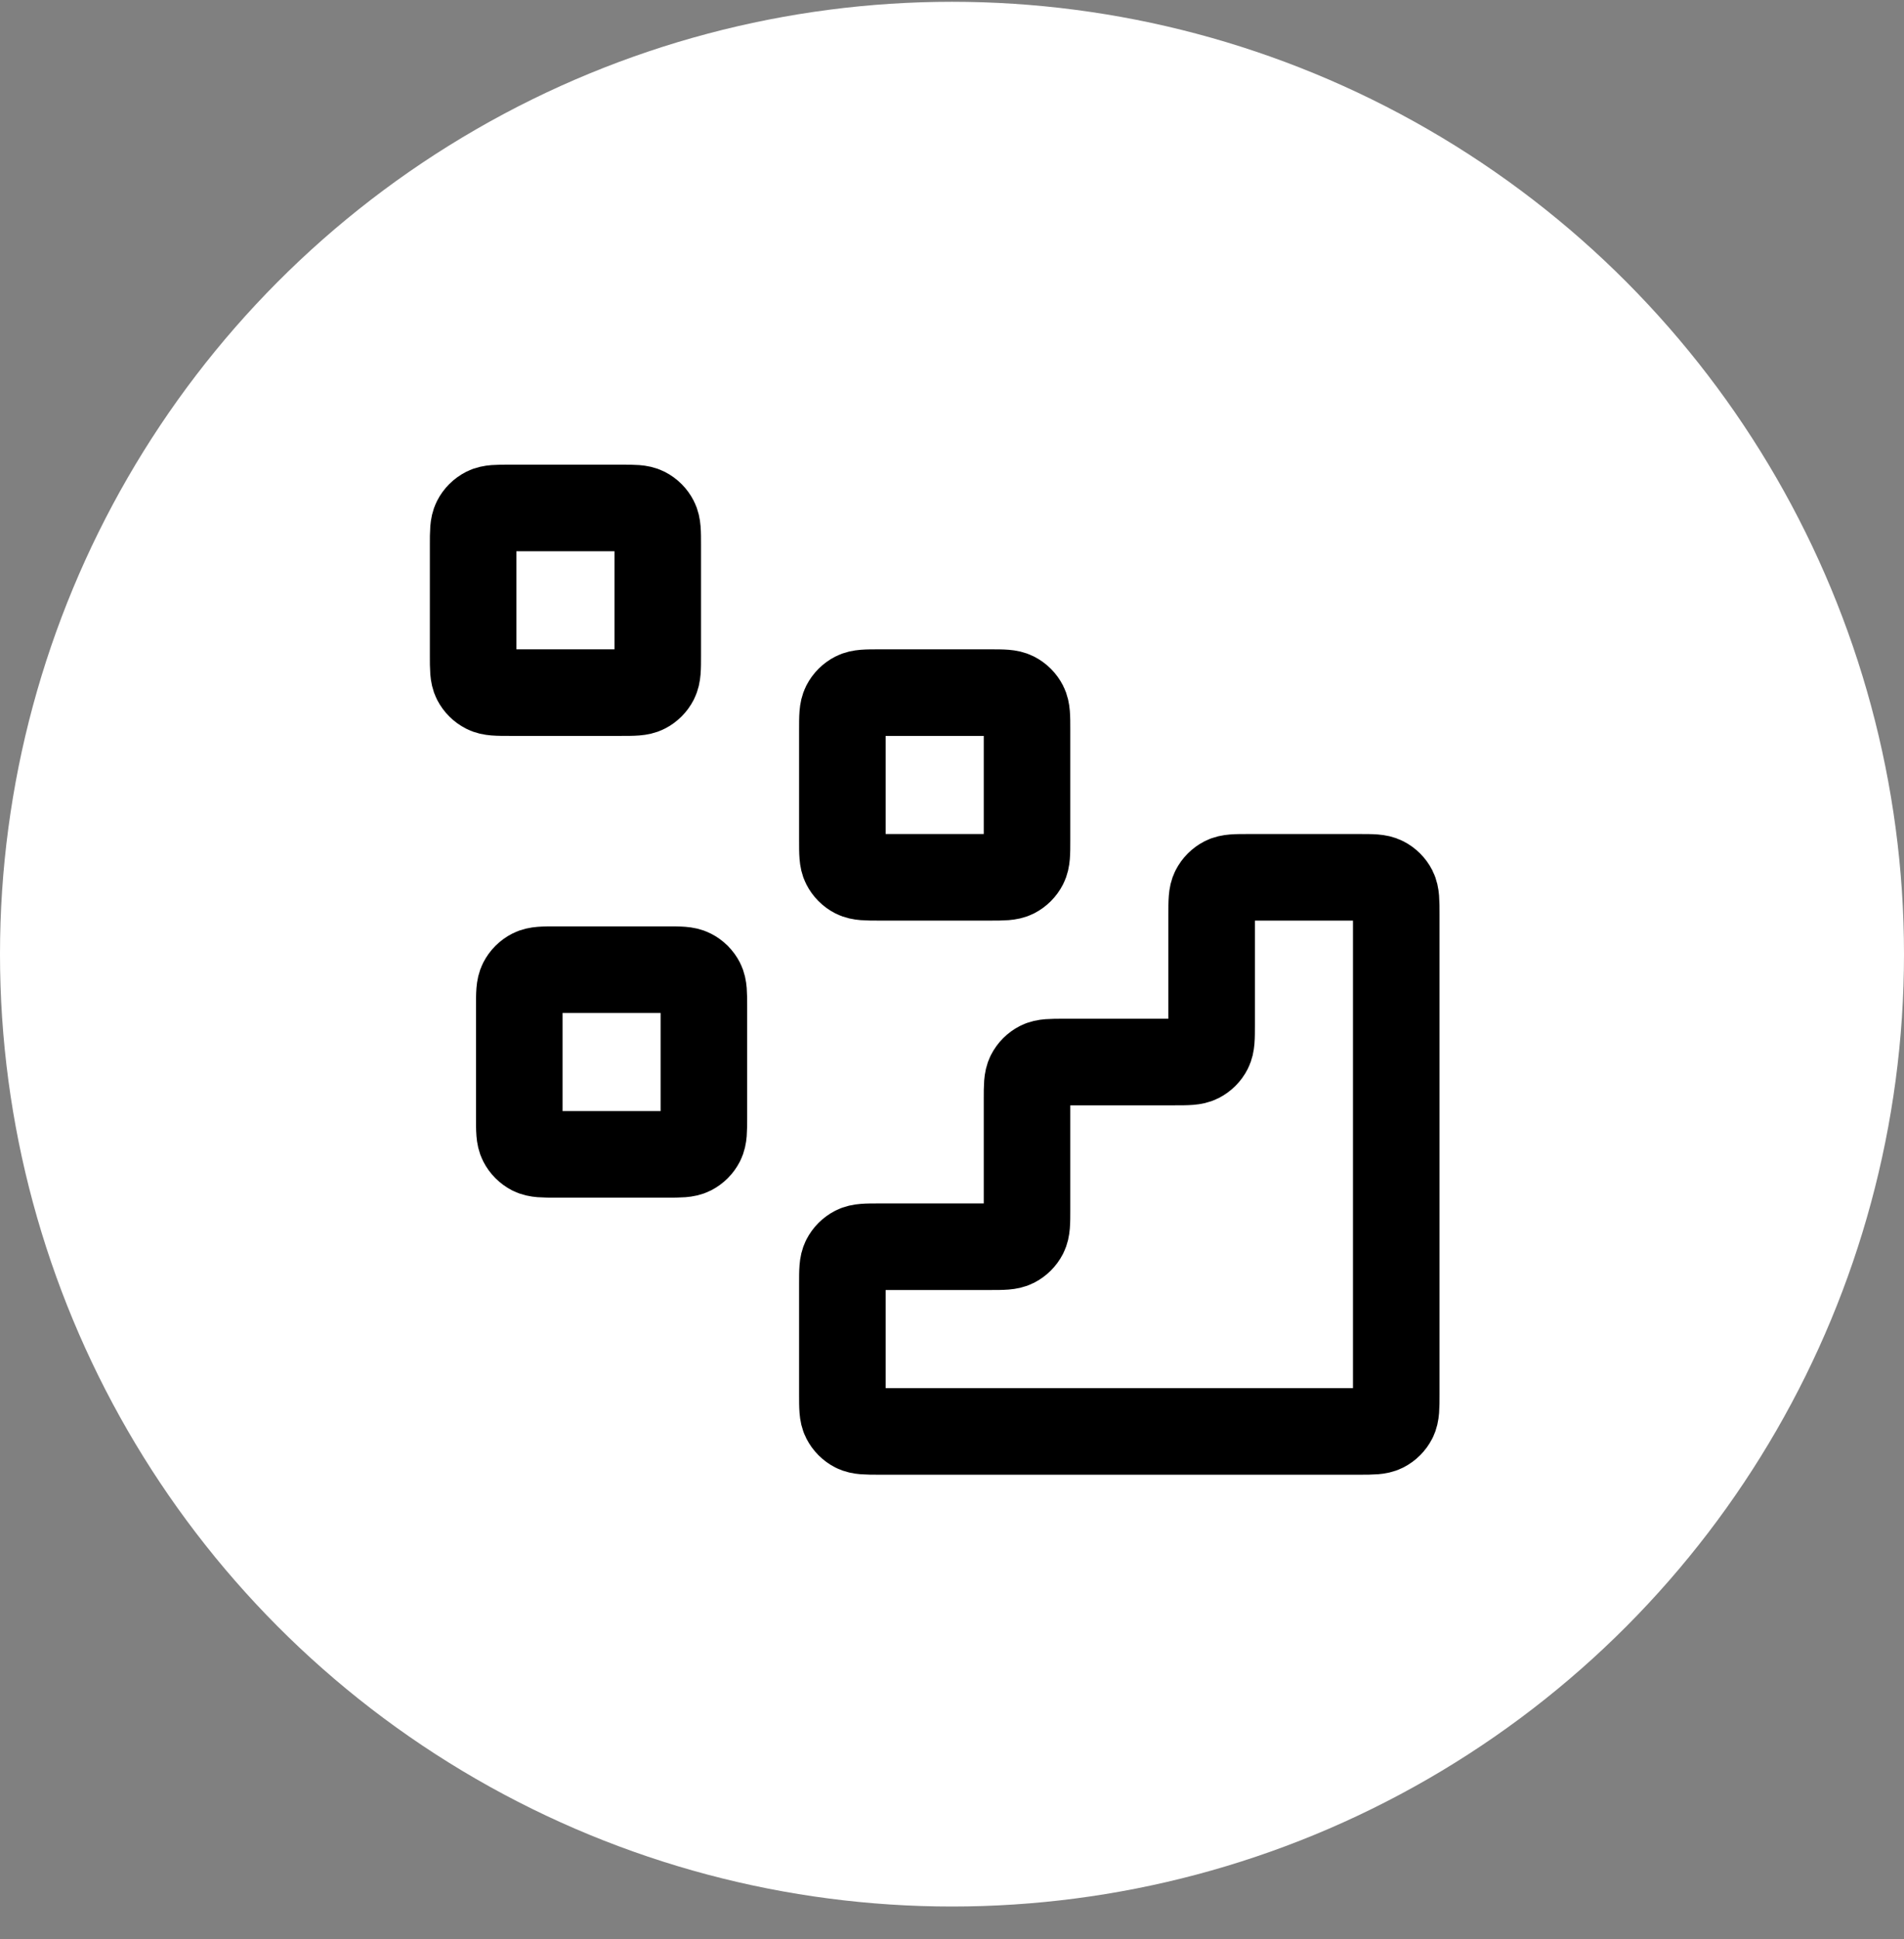 <svg width="55" height="56" viewBox="0 0 55 56" fill="none" xmlns="http://www.w3.org/2000/svg">
<rect x="0" y="0" width="55" height="56" fill="#808080" stroke="none"/>
<circle cx="27.5" cy="27.552" r="27.5" fill="white"/>
<path d="M39.267 41.333C39.64 41.333 39.827 41.333 39.969 41.261C40.095 41.197 40.197 41.095 40.261 40.969C40.333 40.827 40.333 40.64 40.333 40.267V26.4C40.333 26.027 40.333 25.84 40.261 25.697C40.197 25.572 40.095 25.47 39.969 25.406C39.827 25.333 39.64 25.333 39.267 25.333L36.067 25.333C35.693 25.333 35.507 25.333 35.364 25.406C35.239 25.47 35.137 25.572 35.073 25.697C35 25.84 35 26.027 35 26.4V29.6C35 29.973 35 30.16 34.927 30.303C34.864 30.428 34.761 30.53 34.636 30.594C34.493 30.667 34.307 30.667 33.933 30.667H30.733C30.36 30.667 30.173 30.667 30.031 30.739C29.905 30.803 29.803 30.905 29.739 31.031C29.667 31.173 29.667 31.36 29.667 31.733V34.933C29.667 35.307 29.667 35.493 29.594 35.636C29.53 35.761 29.428 35.863 29.303 35.927C29.16 36 28.973 36 28.6 36H25.4C25.027 36 24.84 36 24.697 36.073C24.572 36.137 24.47 36.239 24.406 36.364C24.333 36.507 24.333 36.693 24.333 37.067V40.267C24.333 40.64 24.333 40.827 24.406 40.969C24.47 41.095 24.572 41.197 24.697 41.261C24.84 41.333 25.027 41.333 25.4 41.333L39.267 41.333Z" stroke="black" stroke-width="2.5" stroke-linecap="round" stroke-linejoin="round"/>
<path d="M24.333 21.067C24.333 20.693 24.333 20.507 24.406 20.364C24.47 20.239 24.572 20.137 24.697 20.073C24.84 20 25.027 20 25.4 20H28.6C28.973 20 29.16 20 29.303 20.073C29.428 20.137 29.53 20.239 29.594 20.364C29.667 20.507 29.667 20.693 29.667 21.067V24.267C29.667 24.64 29.667 24.827 29.594 24.969C29.53 25.095 29.428 25.197 29.303 25.261C29.16 25.333 28.973 25.333 28.6 25.333H25.4C25.027 25.333 24.84 25.333 24.697 25.261C24.572 25.197 24.47 25.095 24.406 24.969C24.333 24.827 24.333 24.64 24.333 24.267V21.067Z" stroke="black" stroke-width="2.5" stroke-linecap="round" stroke-linejoin="round"/>
<path d="M15 29.067C15 28.693 15 28.507 15.073 28.364C15.137 28.239 15.239 28.137 15.364 28.073C15.507 28 15.693 28 16.067 28H19.267C19.64 28 19.827 28 19.969 28.073C20.095 28.137 20.197 28.239 20.261 28.364C20.333 28.507 20.333 28.693 20.333 29.067V32.267C20.333 32.64 20.333 32.827 20.261 32.969C20.197 33.095 20.095 33.197 19.969 33.261C19.827 33.333 19.64 33.333 19.267 33.333H16.067C15.693 33.333 15.507 33.333 15.364 33.261C15.239 33.197 15.137 33.095 15.073 32.969C15 32.827 15 32.64 15 32.267V29.067Z" stroke="black" stroke-width="2.5" stroke-linecap="round" stroke-linejoin="round"/>
<path d="M13.667 15.733C13.667 15.36 13.667 15.173 13.739 15.031C13.803 14.905 13.905 14.803 14.031 14.739C14.173 14.667 14.36 14.667 14.733 14.667H17.933C18.307 14.667 18.494 14.667 18.636 14.739C18.762 14.803 18.863 14.905 18.927 15.031C19 15.173 19 15.36 19 15.733V18.933C19 19.307 19 19.493 18.927 19.636C18.863 19.761 18.762 19.863 18.636 19.927C18.494 20 18.307 20 17.933 20H14.733C14.36 20 14.173 20 14.031 19.927C13.905 19.863 13.803 19.761 13.739 19.636C13.667 19.493 13.667 19.307 13.667 18.933V15.733Z" stroke="black" stroke-width="2.5" stroke-linecap="round" stroke-linejoin="round"/>
</svg>
